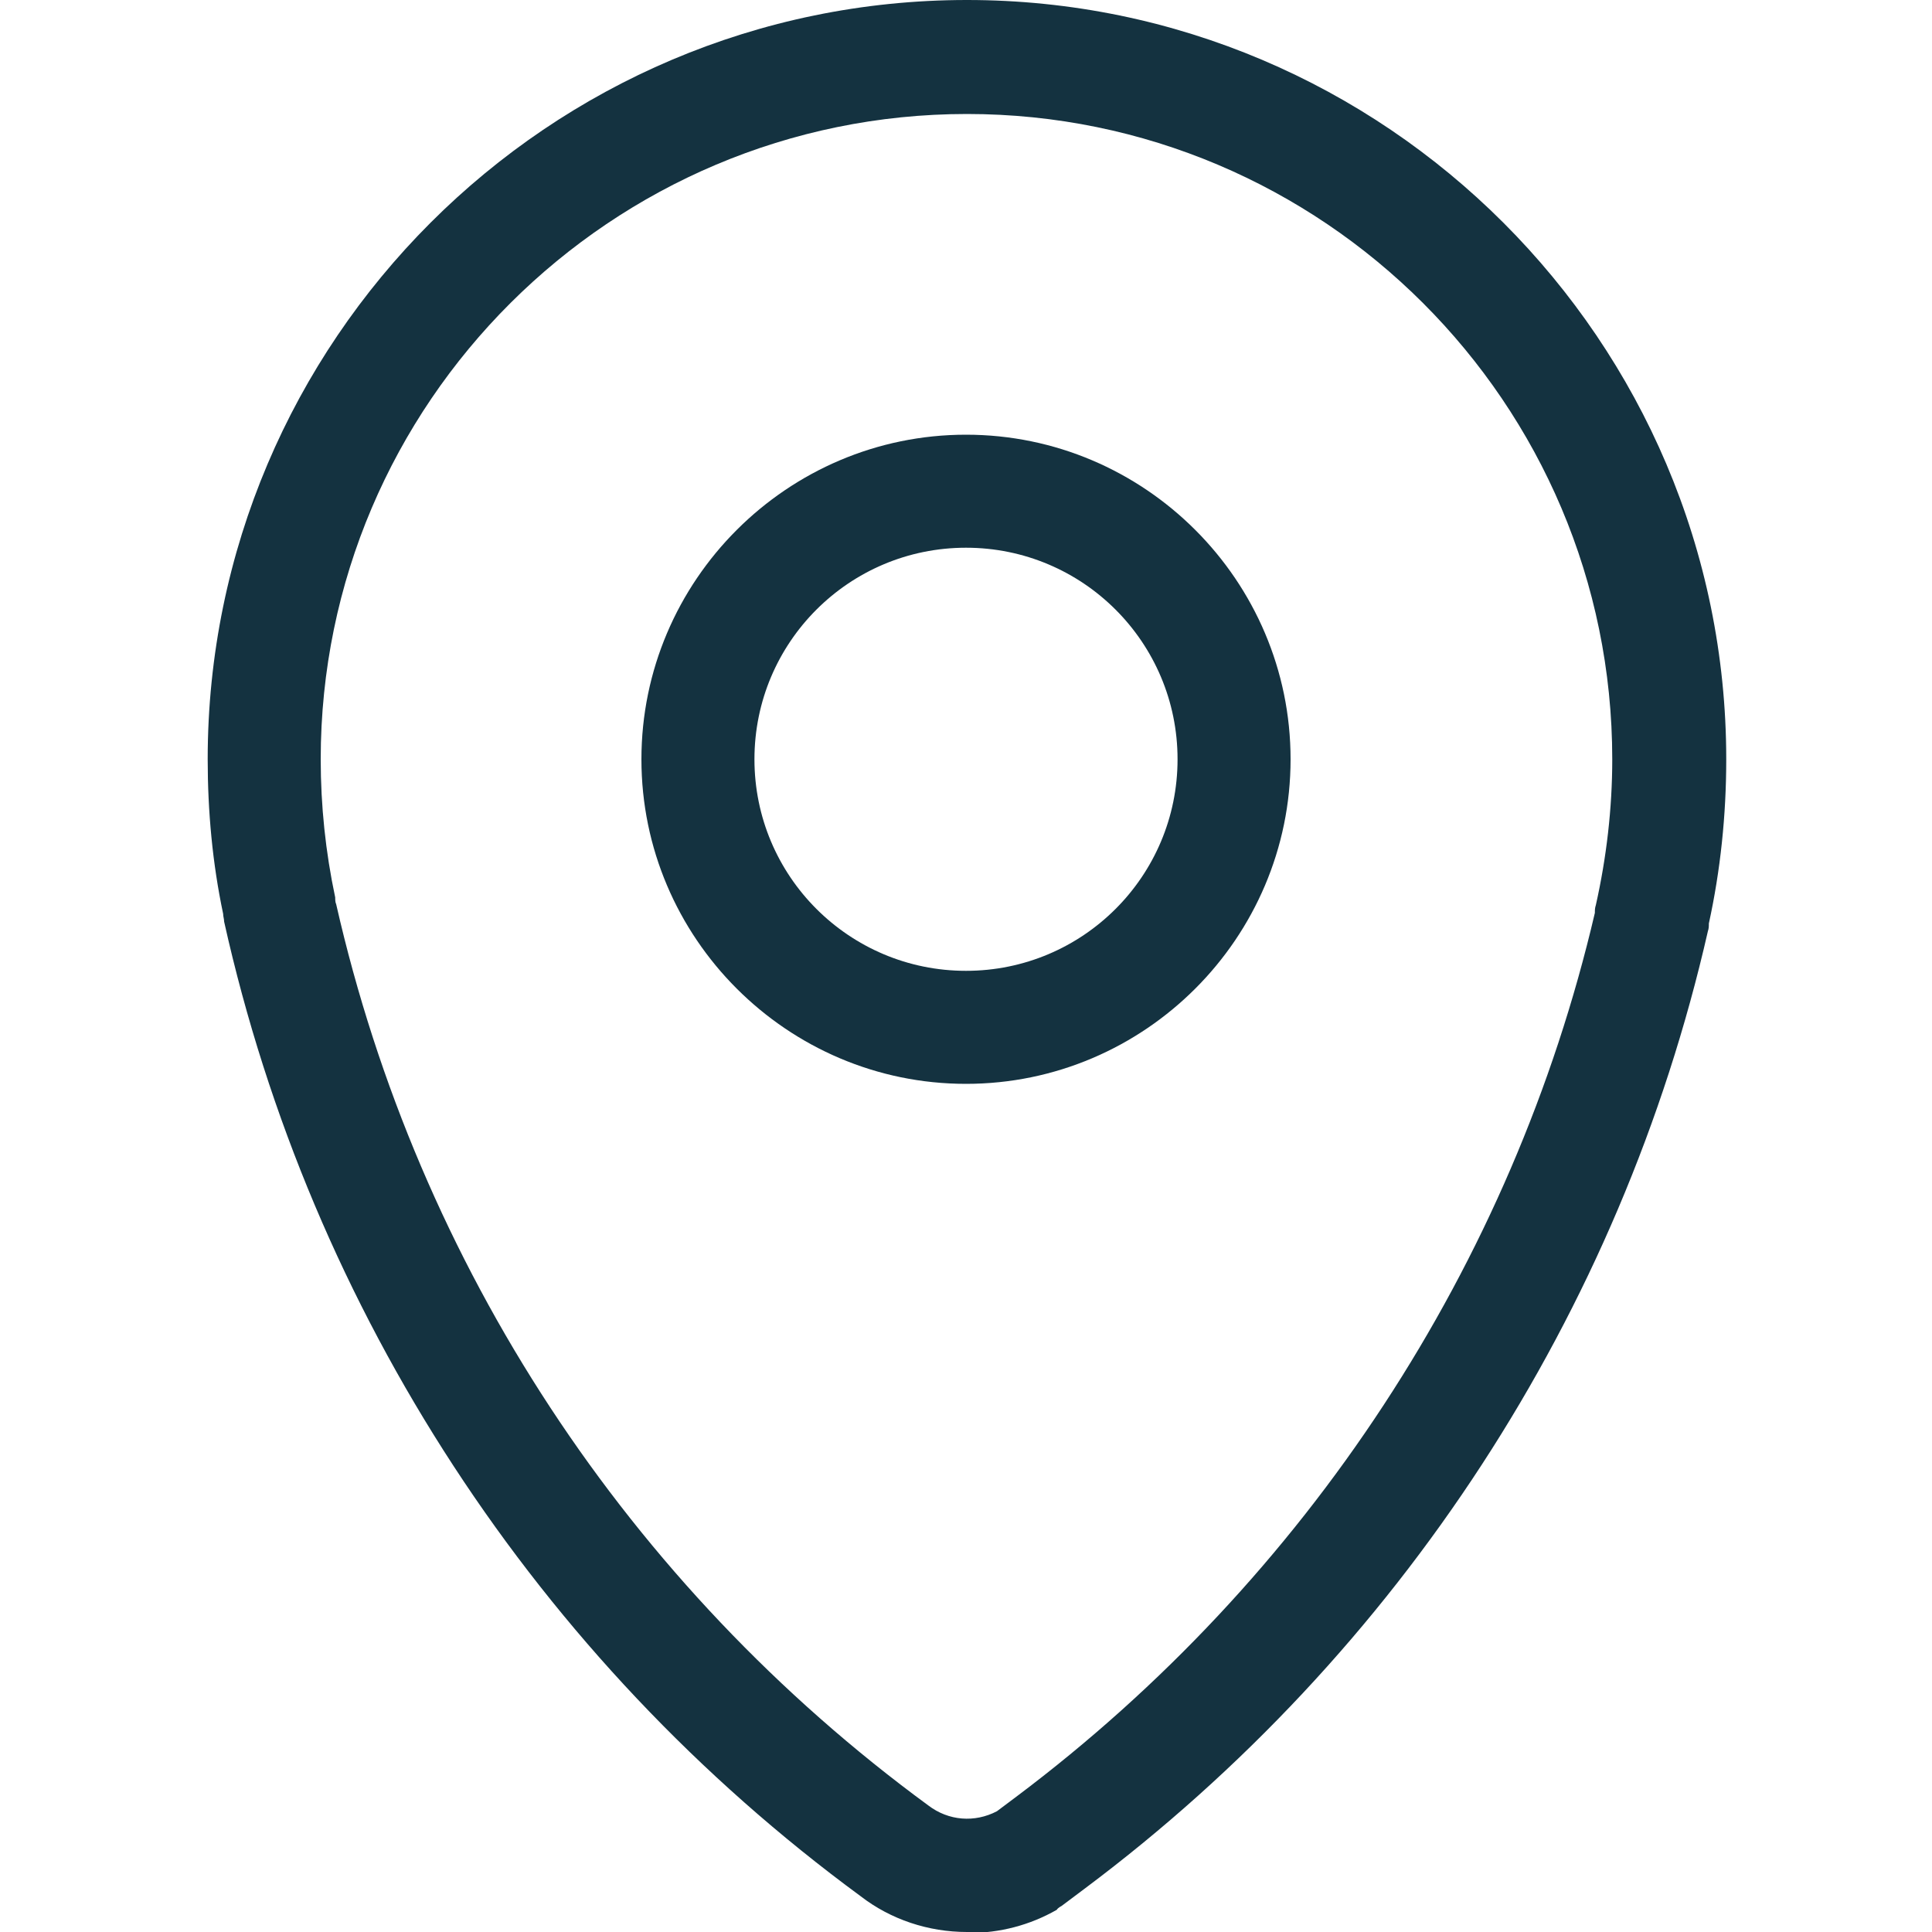<?xml version="1.0" encoding="UTF-8"?>
<svg id="Calque_2" data-name="Calque 2" xmlns="http://www.w3.org/2000/svg" xmlns:xlink="http://www.w3.org/1999/xlink" viewBox="0 0 20 20">
  <defs>
    <style>
      .cls-1 {
        fill: none;
      }

      .cls-2 {
        fill: #143240;
      }

      .cls-3 {
        clip-path: url(#clippath);
      }
    </style>
    <clipPath id="clippath">
      <rect class="cls-1" width="20" height="20"/>
    </clipPath>
  </defs>
  <g id="Calque_1-2" data-name="Calque 1">
    <g class="cls-3">
      <g>
        <path class="cls-2" d="M10.01,20c-.4,0-.79-.13-1.1-.37-3.35-2.46-5.69-6.05-6.59-10.09,0-.03-.01-.05-.01-.08-.11-.52-.16-1.06-.16-1.6,0-4.33,3.53-7.86,7.86-7.86s7.86,3.53,7.86,7.86c0,.58-.06,1.15-.18,1.7,0,.03,0,.05-.01.08-.9,3.95-3.19,7.47-6.45,9.91l-.24.18s-.04.02-.05.04c-.28.16-.59.24-.91.24ZM3.48,9.36c.85,3.74,3.02,7.05,6.13,9.33.21.16.48.18.71.06l.2-.15c3.01-2.26,5.14-5.51,5.99-9.15,0-.03,0-.05.01-.08.11-.49.17-1,.17-1.51,0-3.69-3-6.68-6.68-6.68S3.32,4.17,3.32,7.86c0,.48.05.96.15,1.43,0,.02,0,.05.01.07Z"/>
        <path class="cls-2" d="M10,11.22c-1.85,0-3.36-1.51-3.36-3.36s1.51-3.36,3.36-3.36,3.36,1.51,3.36,3.36-1.51,3.36-3.36,3.36ZM10,5.67c-1.21,0-2.19.98-2.19,2.19s.98,2.19,2.19,2.19,2.19-.98,2.19-2.19-.98-2.19-2.19-2.19Z"/>
      </g>
    </g>
  </g>
</svg>